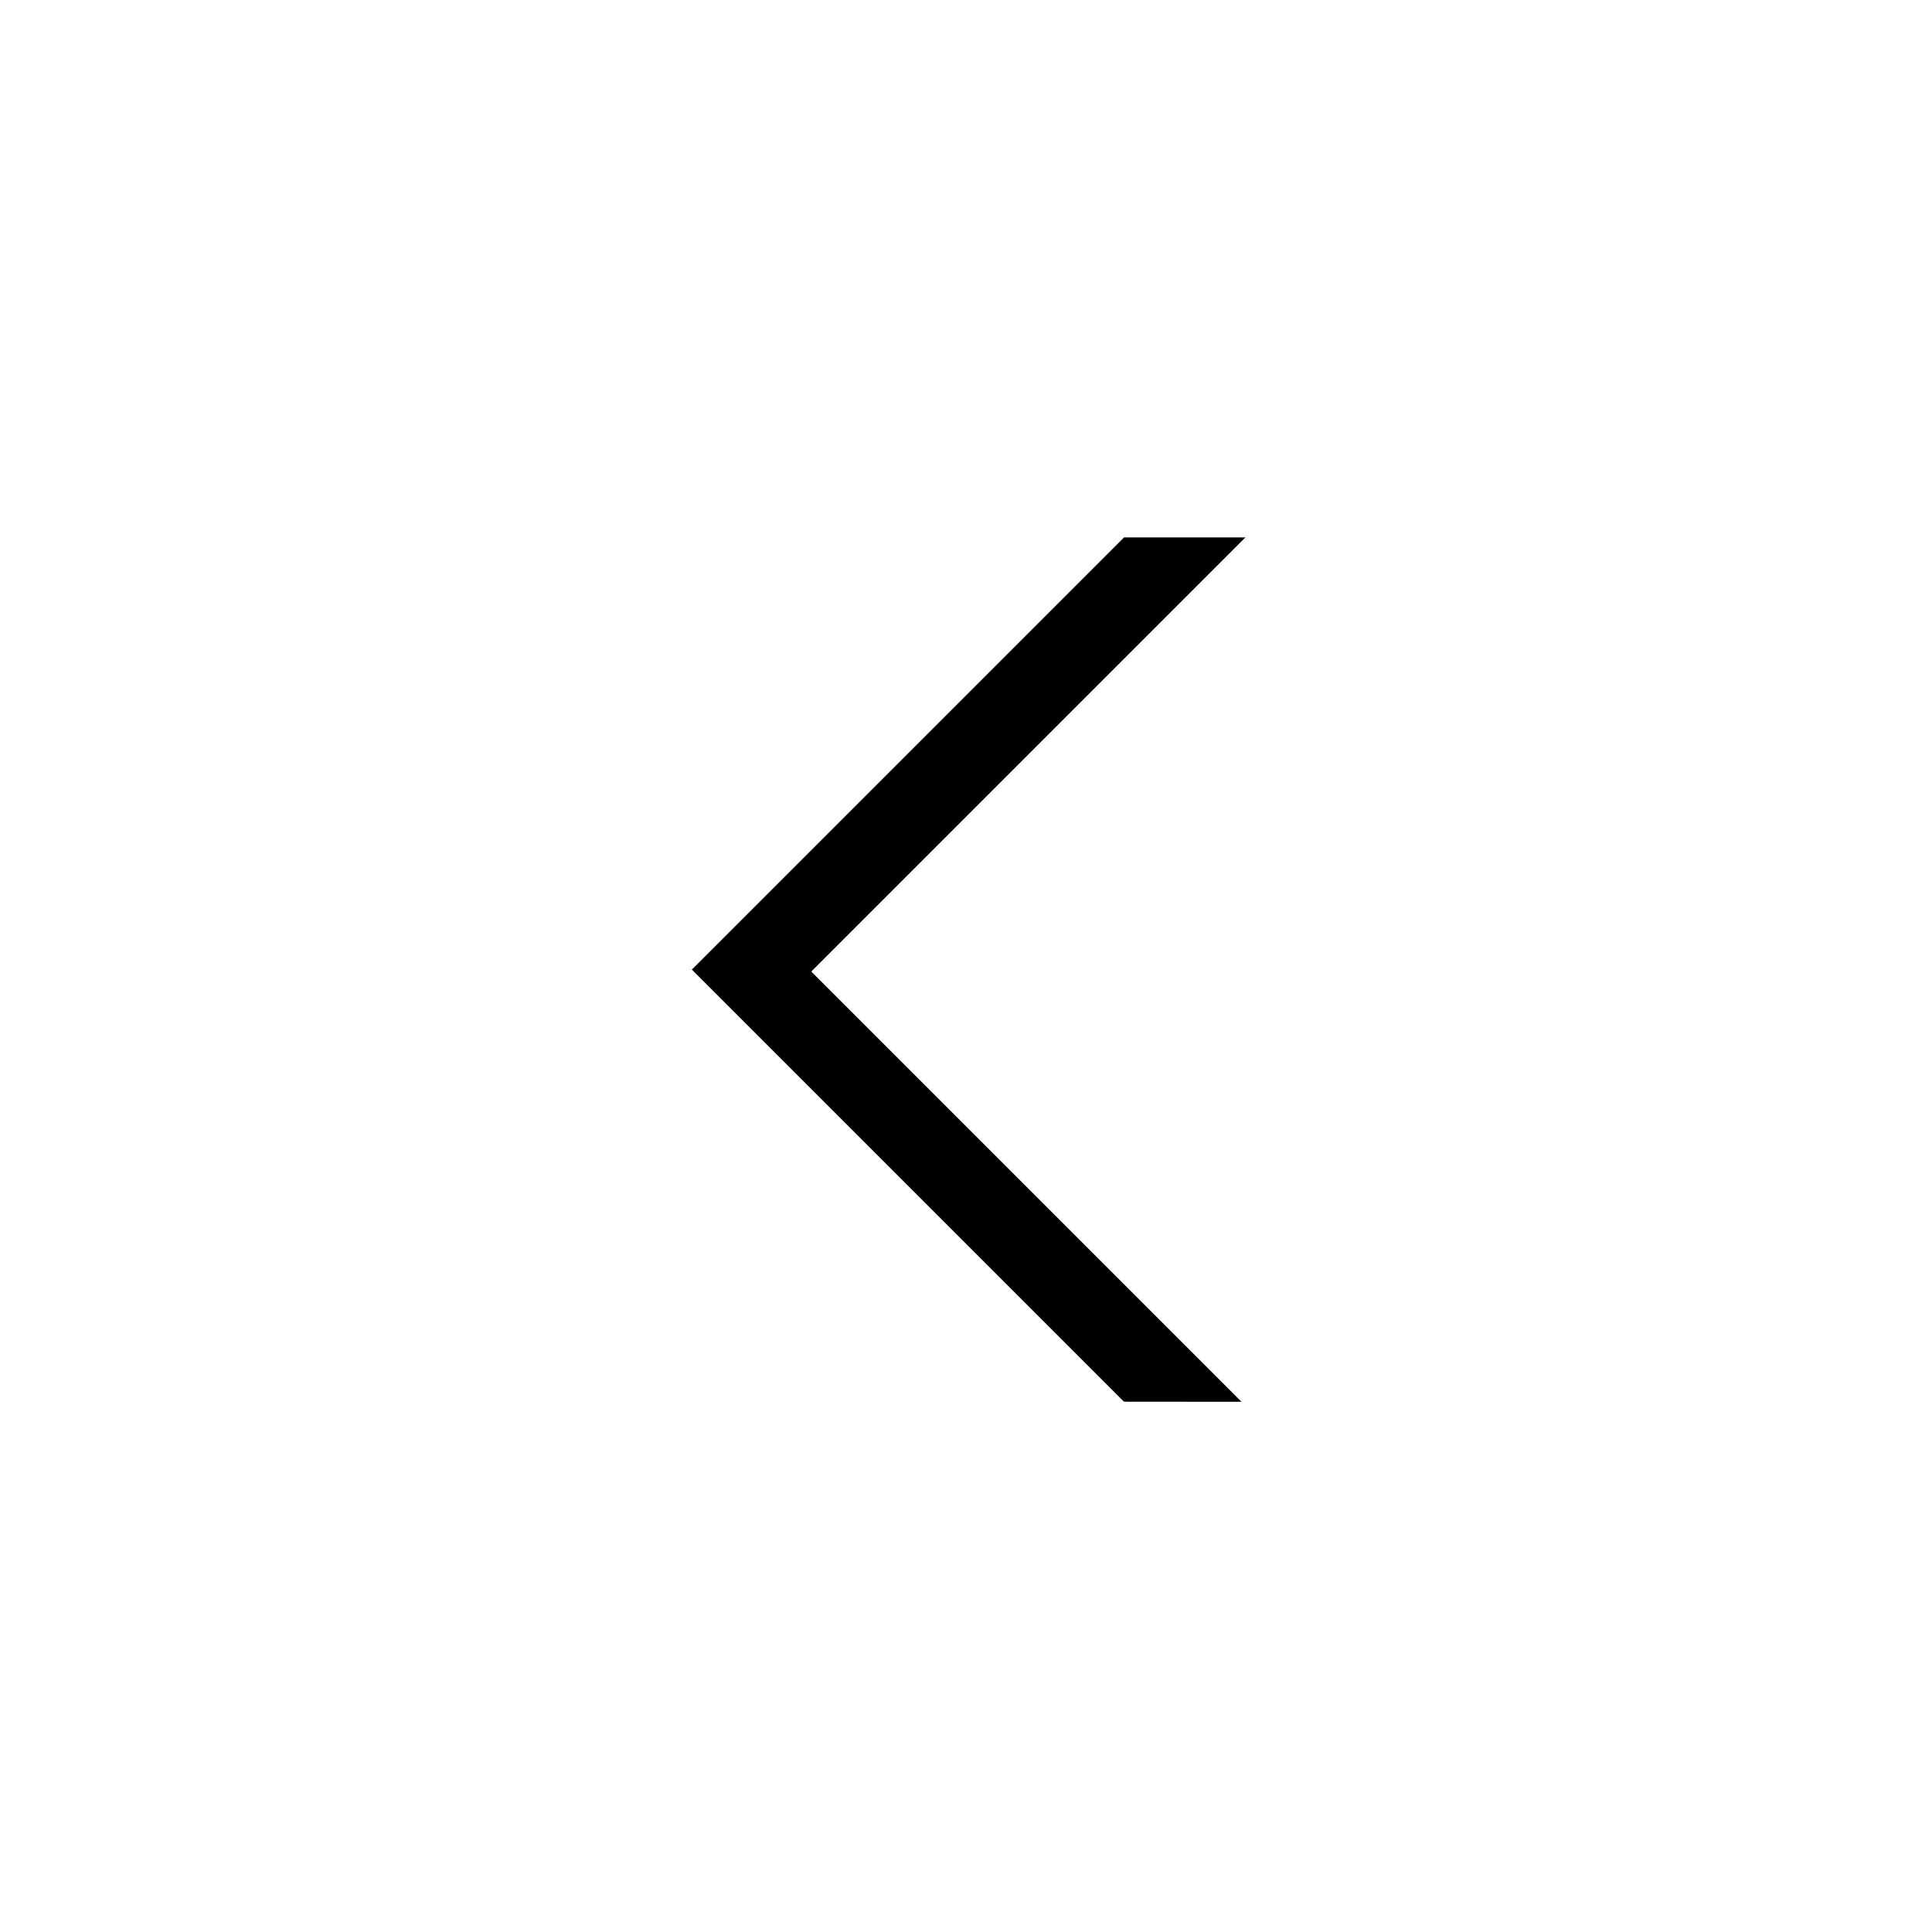 <?xml version="1.0" encoding="UTF-8" standalone="no"?>
<!DOCTYPE svg PUBLIC "-//W3C//DTD SVG 1.1//EN" "http://www.w3.org/Graphics/SVG/1.1/DTD/svg11.dtd">
<svg width="94px" height="94px" version="1.1" xmlns="http://www.w3.org/2000/svg" xmlns:xlink="http://www.w3.org/1999/xlink" xml:space="preserve" xmlns:serif="http://www.serif.com/" style="fill-rule:evenodd;clip-rule:evenodd;">
    <g transform="matrix(2.531,0,0,2.531,-1319.87,-1661.25)">
        <g transform="matrix(2,0,0,2,540.104,656.843)">
            <path d="M0,18.157C5.014,18.157 9.078,14.092 9.078,9.079C9.078,4.065 5.014,0 0,0C-5.014,0 -9.078,4.065 -9.078,9.079C-9.078,14.092 -5.014,18.157 0,18.157Z" style="fill:none;fill-rule:nonzero;stroke:rgba(255,255,255,0);stroke-width:0.1px;"/>
        </g>
        <g transform="matrix(-2,0,0,2,534.781,675)">
            <path d="M0,0L-4.154,-4.154L-5.321,-4.154L-1.148,0.019L-5.283,4.154L-4.153,4.153L0,0Z" style="fill:rgb(0,0,0);fill-rule:nonzero;"/>
        </g>
    </g>
</svg>
